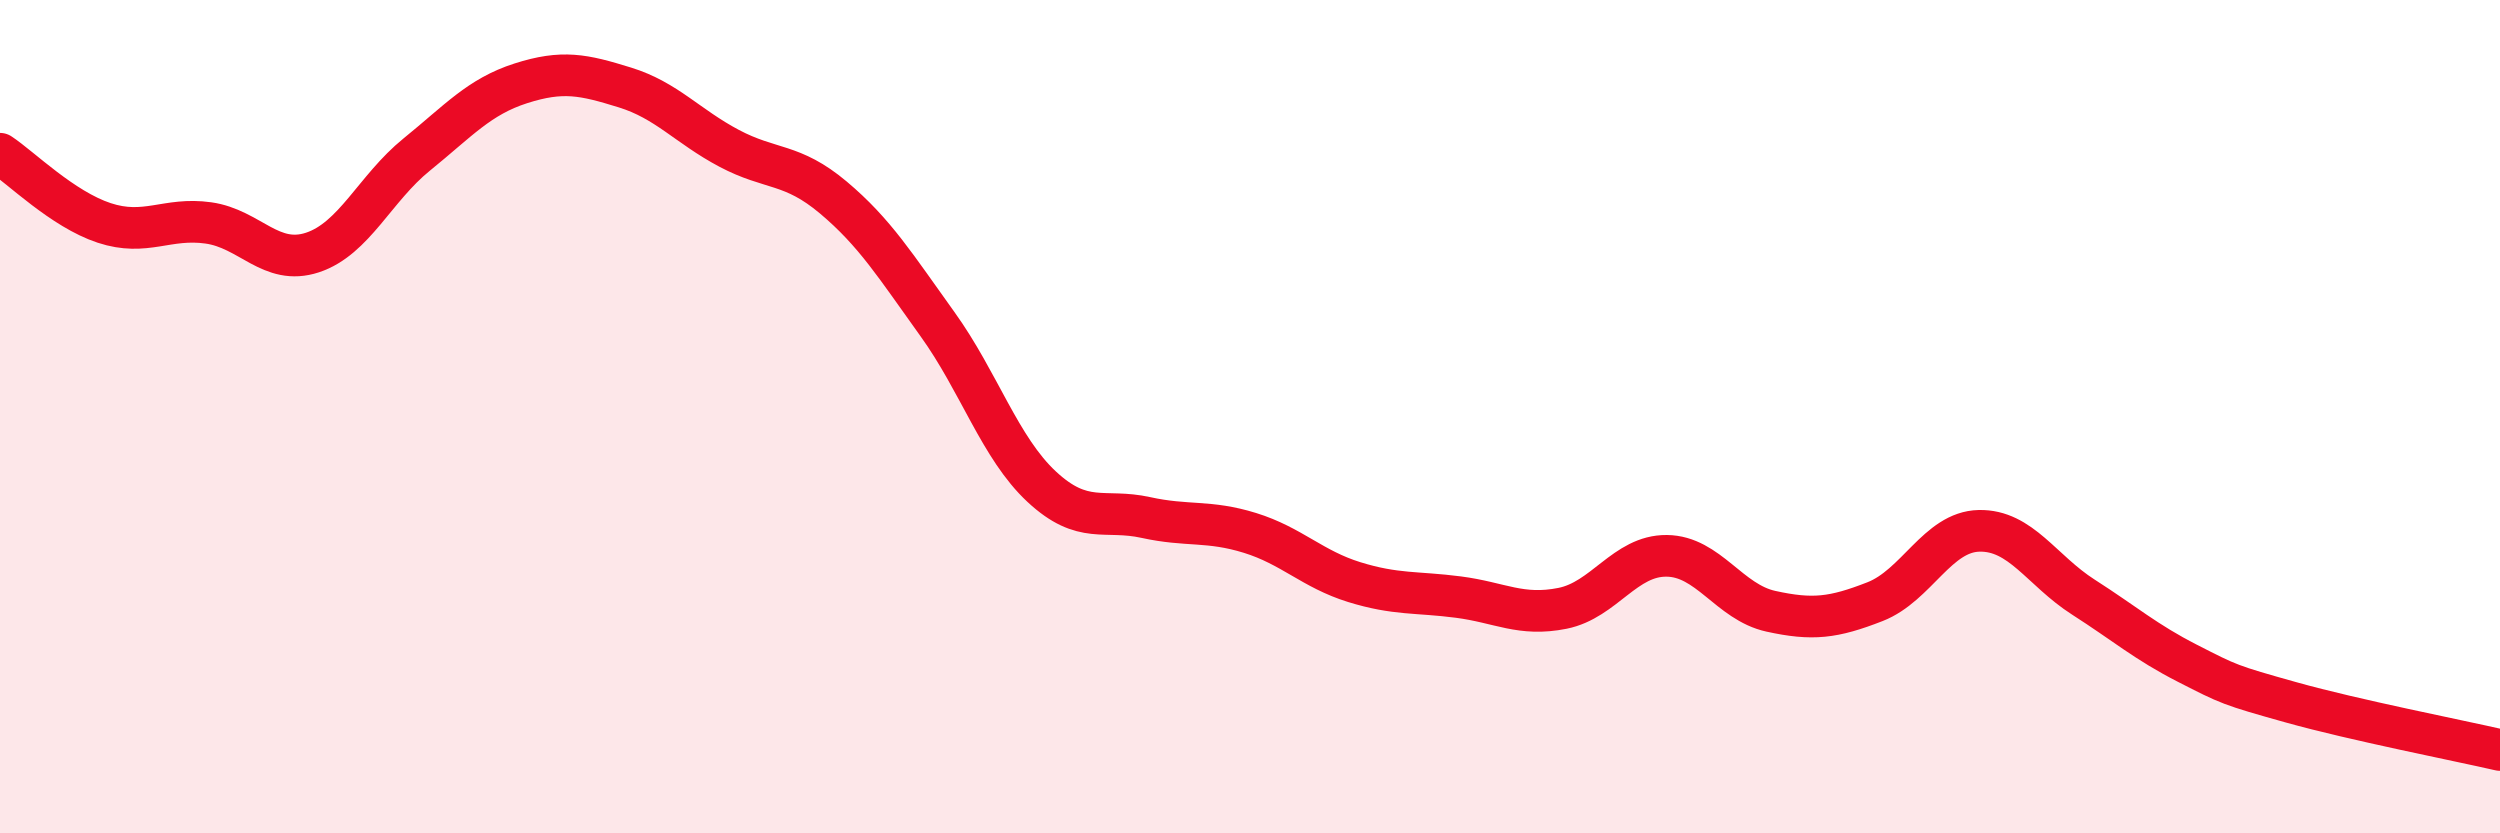 
    <svg width="60" height="20" viewBox="0 0 60 20" xmlns="http://www.w3.org/2000/svg">
      <path
        d="M 0,3.69 C 0.5,4.02 1.5,5.02 2.5,5.35 C 3.5,5.68 4,5.21 5,5.35 C 6,5.49 6.5,6.39 7.5,6.06 C 8.5,5.73 9,4.52 10,3.71 C 11,2.9 11.5,2.32 12.5,2 C 13.5,1.68 14,1.79 15,2.1 C 16,2.41 16.5,3.03 17.5,3.56 C 18.5,4.09 19,3.9 20,4.74 C 21,5.58 21.5,6.39 22.5,7.78 C 23.5,9.17 24,10.75 25,11.68 C 26,12.61 26.5,12.2 27.5,12.42 C 28.5,12.64 29,12.48 30,12.79 C 31,13.1 31.5,13.66 32.5,13.97 C 33.5,14.28 34,14.2 35,14.33 C 36,14.46 36.5,14.8 37.5,14.6 C 38.5,14.4 39,13.33 40,13.34 C 41,13.35 41.5,14.45 42.5,14.67 C 43.5,14.89 44,14.83 45,14.44 C 46,14.05 46.5,12.76 47.5,12.74 C 48.5,12.72 49,13.69 50,14.33 C 51,14.97 51.5,15.41 52.5,15.92 C 53.5,16.43 53.5,16.44 55,16.86 C 56.5,17.28 59,17.77 60,18L60 20L0 20Z"
        fill="#EB0A25"
        opacity="0.1"
        stroke-linecap="round"
        stroke-linejoin="round"
      />
      <path
        d="M 0,3.69 C 0.5,4.02 1.5,5.02 2.5,5.35 C 3.5,5.68 4,5.21 5,5.35 C 6,5.49 6.5,6.39 7.5,6.06 C 8.5,5.73 9,4.52 10,3.71 C 11,2.9 11.5,2.32 12.5,2 C 13.5,1.68 14,1.79 15,2.1 C 16,2.41 16.5,3.03 17.5,3.56 C 18.5,4.09 19,3.9 20,4.74 C 21,5.58 21.5,6.39 22.5,7.78 C 23.5,9.17 24,10.75 25,11.68 C 26,12.61 26.5,12.2 27.5,12.42 C 28.5,12.64 29,12.48 30,12.79 C 31,13.1 31.5,13.66 32.5,13.97 C 33.5,14.28 34,14.2 35,14.33 C 36,14.46 36.5,14.8 37.5,14.6 C 38.5,14.4 39,13.33 40,13.34 C 41,13.35 41.5,14.45 42.5,14.67 C 43.5,14.89 44,14.83 45,14.44 C 46,14.05 46.5,12.76 47.5,12.74 C 48.5,12.72 49,13.69 50,14.33 C 51,14.97 51.5,15.41 52.5,15.92 C 53.5,16.43 53.5,16.44 55,16.86 C 56.5,17.28 59,17.77 60,18"
        stroke="#EB0A25"
        stroke-width="1"
        fill="none"
        stroke-linecap="round"
        stroke-linejoin="round"
      />
    </svg>
  
